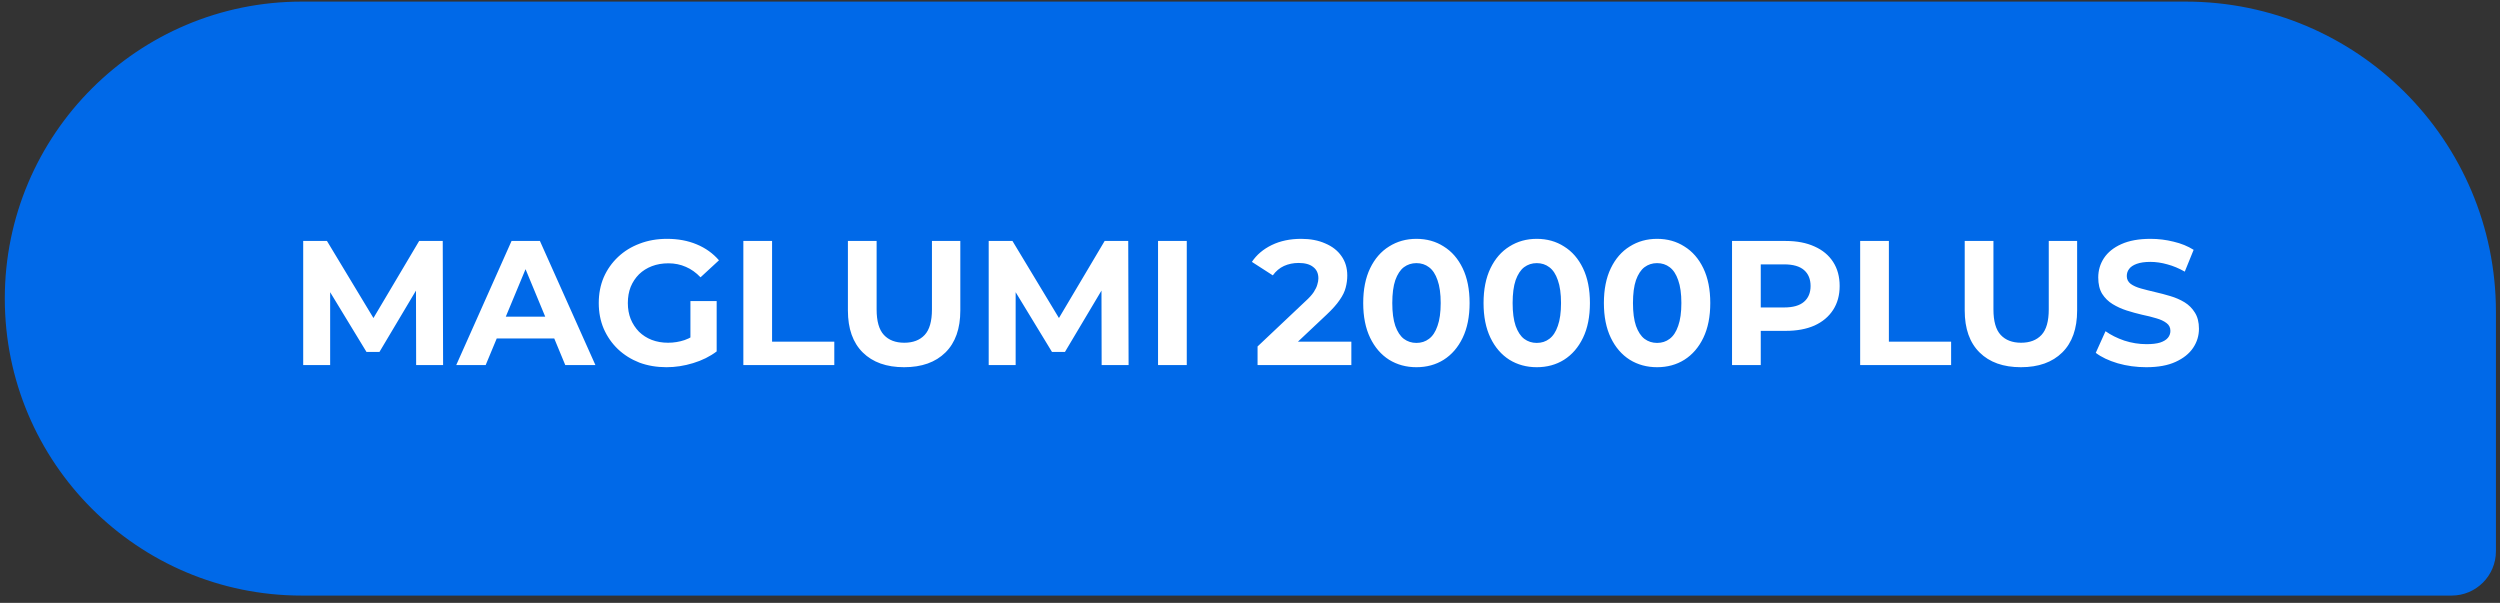 <?xml version="1.0" encoding="UTF-8"?> <svg xmlns="http://www.w3.org/2000/svg" width="282" height="68" viewBox="0 0 282 68" fill="none"><rect x="0" y="0" width="282" height="68" fill="#333333" stroke="none"/> <path d="M0.541 33.681C0.541 15.18 15.54 0.181 34.041 0.181L246.541 0.181C265.871 0.181 281.541 15.851 281.541 35.181V62.181C281.541 64.943 279.302 67.181 276.541 67.181H34.041C15.54 67.181 0.541 52.183 0.541 33.681V33.681Z" fill="#0069E8"></path> <path d="M34.201 41.181V27.181H36.881L42.841 37.061H41.421L47.281 27.181H49.941L49.981 41.181H46.941L46.921 31.841H47.481L42.801 39.701H41.341L36.561 31.841H37.241V41.181H34.201ZM51.463 41.181L57.703 27.181H60.903L67.163 41.181H63.763L58.643 28.821H59.923L54.783 41.181H51.463ZM54.583 38.181L55.443 35.721H62.643L63.523 38.181H54.583ZM75.18 41.421C74.073 41.421 73.053 41.248 72.12 40.901C71.2 40.541 70.393 40.035 69.7 39.381C69.02 38.728 68.486 37.961 68.1 37.081C67.726 36.201 67.54 35.235 67.54 34.181C67.54 33.128 67.726 32.161 68.1 31.281C68.486 30.401 69.026 29.635 69.72 28.981C70.413 28.328 71.226 27.828 72.16 27.481C73.093 27.121 74.12 26.941 75.24 26.941C76.48 26.941 77.593 27.148 78.58 27.561C79.58 27.975 80.42 28.575 81.1 29.361L79.02 31.281C78.513 30.748 77.96 30.355 77.36 30.101C76.76 29.835 76.106 29.701 75.4 29.701C74.72 29.701 74.1 29.808 73.54 30.021C72.98 30.235 72.493 30.541 72.08 30.941C71.68 31.341 71.366 31.815 71.14 32.361C70.926 32.908 70.82 33.515 70.82 34.181C70.82 34.835 70.926 35.435 71.14 35.981C71.366 36.528 71.68 37.008 72.08 37.421C72.493 37.821 72.973 38.128 73.52 38.341C74.08 38.555 74.693 38.661 75.36 38.661C76 38.661 76.62 38.561 77.22 38.361C77.833 38.148 78.426 37.795 79 37.301L80.84 39.641C80.08 40.215 79.193 40.655 78.18 40.961C77.18 41.268 76.18 41.421 75.18 41.421ZM77.88 39.221V33.961H80.84V39.641L77.88 39.221ZM83.85 41.181V27.181H87.09V38.541H94.109V41.181H83.85ZM101.984 41.421C99.997 41.421 98.444 40.868 97.323 39.761C96.204 38.655 95.644 37.075 95.644 35.021V27.181H98.883V34.901C98.883 36.235 99.157 37.195 99.704 37.781C100.25 38.368 101.017 38.661 102.004 38.661C102.99 38.661 103.757 38.368 104.304 37.781C104.85 37.195 105.124 36.235 105.124 34.901V27.181H108.324V35.021C108.324 37.075 107.764 38.655 106.644 39.761C105.524 40.868 103.97 41.421 101.984 41.421ZM111.525 41.181V27.181H114.205L120.165 37.061H118.745L124.605 27.181H127.265L127.305 41.181H124.265L124.245 31.841H124.805L120.125 39.701H118.665L113.885 31.841H114.565V41.181H111.525ZM130.627 41.181V27.181H133.867V41.181H130.627ZM141.853 41.181V39.081L147.253 33.981C147.68 33.595 147.993 33.248 148.193 32.941C148.393 32.635 148.527 32.355 148.593 32.101C148.673 31.848 148.713 31.615 148.713 31.401C148.713 30.841 148.52 30.415 148.133 30.121C147.76 29.815 147.207 29.661 146.473 29.661C145.887 29.661 145.34 29.775 144.833 30.001C144.34 30.228 143.92 30.581 143.573 31.061L141.213 29.541C141.747 28.741 142.493 28.108 143.453 27.641C144.413 27.175 145.52 26.941 146.773 26.941C147.813 26.941 148.72 27.115 149.493 27.461C150.28 27.795 150.887 28.268 151.313 28.881C151.753 29.495 151.973 30.228 151.973 31.081C151.973 31.535 151.913 31.988 151.793 32.441C151.687 32.881 151.46 33.348 151.113 33.841C150.78 34.335 150.287 34.888 149.633 35.501L145.153 39.721L144.533 38.541H152.433V41.181H141.853ZM159.77 41.421C158.624 41.421 157.597 41.141 156.69 40.581C155.784 40.008 155.07 39.181 154.55 38.101C154.03 37.021 153.77 35.715 153.77 34.181C153.77 32.648 154.03 31.341 154.55 30.261C155.07 29.181 155.784 28.361 156.69 27.801C157.597 27.228 158.624 26.941 159.77 26.941C160.93 26.941 161.957 27.228 162.85 27.801C163.757 28.361 164.47 29.181 164.99 30.261C165.51 31.341 165.77 32.648 165.77 34.181C165.77 35.715 165.51 37.021 164.99 38.101C164.47 39.181 163.757 40.008 162.85 40.581C161.957 41.141 160.93 41.421 159.77 41.421ZM159.77 38.681C160.317 38.681 160.79 38.528 161.19 38.221C161.604 37.915 161.924 37.428 162.15 36.761C162.39 36.095 162.51 35.235 162.51 34.181C162.51 33.128 162.39 32.268 162.15 31.601C161.924 30.935 161.604 30.448 161.19 30.141C160.79 29.835 160.317 29.681 159.77 29.681C159.237 29.681 158.764 29.835 158.35 30.141C157.95 30.448 157.63 30.935 157.39 31.601C157.164 32.268 157.05 33.128 157.05 34.181C157.05 35.235 157.164 36.095 157.39 36.761C157.63 37.428 157.95 37.915 158.35 38.221C158.764 38.528 159.237 38.681 159.77 38.681ZM173.344 41.421C172.198 41.421 171.171 41.141 170.264 40.581C169.358 40.008 168.644 39.181 168.124 38.101C167.604 37.021 167.344 35.715 167.344 34.181C167.344 32.648 167.604 31.341 168.124 30.261C168.644 29.181 169.358 28.361 170.264 27.801C171.171 27.228 172.198 26.941 173.344 26.941C174.504 26.941 175.531 27.228 176.424 27.801C177.331 28.361 178.044 29.181 178.564 30.261C179.084 31.341 179.344 32.648 179.344 34.181C179.344 35.715 179.084 37.021 178.564 38.101C178.044 39.181 177.331 40.008 176.424 40.581C175.531 41.141 174.504 41.421 173.344 41.421ZM173.344 38.681C173.891 38.681 174.364 38.528 174.764 38.221C175.178 37.915 175.498 37.428 175.724 36.761C175.964 36.095 176.084 35.235 176.084 34.181C176.084 33.128 175.964 32.268 175.724 31.601C175.498 30.935 175.178 30.448 174.764 30.141C174.364 29.835 173.891 29.681 173.344 29.681C172.811 29.681 172.338 29.835 171.924 30.141C171.524 30.448 171.204 30.935 170.964 31.601C170.738 32.268 170.624 33.128 170.624 34.181C170.624 35.235 170.738 36.095 170.964 36.761C171.204 37.428 171.524 37.915 171.924 38.221C172.338 38.528 172.811 38.681 173.344 38.681ZM186.919 41.421C185.772 41.421 184.745 41.141 183.839 40.581C182.932 40.008 182.219 39.181 181.699 38.101C181.179 37.021 180.919 35.715 180.919 34.181C180.919 32.648 181.179 31.341 181.699 30.261C182.219 29.181 182.932 28.361 183.839 27.801C184.745 27.228 185.772 26.941 186.919 26.941C188.079 26.941 189.105 27.228 189.999 27.801C190.905 28.361 191.619 29.181 192.139 30.261C192.659 31.341 192.919 32.648 192.919 34.181C192.919 35.715 192.659 37.021 192.139 38.101C191.619 39.181 190.905 40.008 189.999 40.581C189.105 41.141 188.079 41.421 186.919 41.421ZM186.919 38.681C187.465 38.681 187.939 38.528 188.339 38.221C188.752 37.915 189.072 37.428 189.299 36.761C189.539 36.095 189.659 35.235 189.659 34.181C189.659 33.128 189.539 32.268 189.299 31.601C189.072 30.935 188.752 30.448 188.339 30.141C187.939 29.835 187.465 29.681 186.919 29.681C186.385 29.681 185.912 29.835 185.499 30.141C185.099 30.448 184.779 30.935 184.539 31.601C184.312 32.268 184.199 33.128 184.199 34.181C184.199 35.235 184.312 36.095 184.539 36.761C184.779 37.428 185.099 37.915 185.499 38.221C185.912 38.528 186.385 38.681 186.919 38.681ZM195.373 41.181V27.181H201.433C202.686 27.181 203.766 27.388 204.673 27.801C205.58 28.201 206.28 28.781 206.773 29.541C207.266 30.301 207.513 31.208 207.513 32.261C207.513 33.301 207.266 34.201 206.773 34.961C206.28 35.721 205.58 36.308 204.673 36.721C203.766 37.121 202.686 37.321 201.433 37.321H197.173L198.613 35.861V41.181H195.373ZM198.613 36.221L197.173 34.681H201.253C202.253 34.681 203 34.468 203.493 34.041C203.986 33.615 204.233 33.021 204.233 32.261C204.233 31.488 203.986 30.888 203.493 30.461C203 30.035 202.253 29.821 201.253 29.821H197.173L198.613 28.281V36.221ZM209.826 41.181V27.181H213.066V38.541H220.086V41.181H209.826ZM227.96 41.421C225.973 41.421 224.42 40.868 223.3 39.761C222.18 38.655 221.62 37.075 221.62 35.021V27.181H224.86V34.901C224.86 36.235 225.133 37.195 225.68 37.781C226.227 38.368 226.993 38.661 227.98 38.661C228.967 38.661 229.733 38.368 230.28 37.781C230.827 37.195 231.1 36.235 231.1 34.901V27.181H234.3V35.021C234.3 37.075 233.74 38.655 232.62 39.761C231.5 40.868 229.947 41.421 227.96 41.421ZM242.102 41.421C240.982 41.421 239.908 41.275 238.882 40.981C237.855 40.675 237.028 40.281 236.402 39.801L237.502 37.361C238.102 37.788 238.808 38.141 239.622 38.421C240.448 38.688 241.282 38.821 242.122 38.821C242.762 38.821 243.275 38.761 243.662 38.641C244.062 38.508 244.355 38.328 244.542 38.101C244.728 37.875 244.822 37.615 244.822 37.321C244.822 36.948 244.675 36.655 244.382 36.441C244.088 36.215 243.702 36.035 243.222 35.901C242.742 35.755 242.208 35.621 241.622 35.501C241.048 35.368 240.468 35.208 239.882 35.021C239.308 34.835 238.782 34.595 238.302 34.301C237.822 34.008 237.428 33.621 237.122 33.141C236.828 32.661 236.682 32.048 236.682 31.301C236.682 30.501 236.895 29.775 237.322 29.121C237.762 28.455 238.415 27.928 239.282 27.541C240.162 27.141 241.262 26.941 242.582 26.941C243.462 26.941 244.328 27.048 245.182 27.261C246.035 27.461 246.788 27.768 247.442 28.181L246.442 30.641C245.788 30.268 245.135 29.995 244.482 29.821C243.828 29.635 243.188 29.541 242.562 29.541C241.935 29.541 241.422 29.615 241.022 29.761C240.622 29.908 240.335 30.101 240.162 30.341C239.988 30.568 239.902 30.835 239.902 31.141C239.902 31.501 240.048 31.795 240.342 32.021C240.635 32.235 241.022 32.408 241.502 32.541C241.982 32.675 242.508 32.808 243.082 32.941C243.668 33.075 244.248 33.228 244.822 33.401C245.408 33.575 245.942 33.808 246.422 34.101C246.902 34.395 247.288 34.781 247.582 35.261C247.888 35.741 248.042 36.348 248.042 37.081C248.042 37.868 247.822 38.588 247.382 39.241C246.942 39.895 246.282 40.421 245.402 40.821C244.535 41.221 243.435 41.421 242.102 41.421Z" fill="white"></path> </svg> 